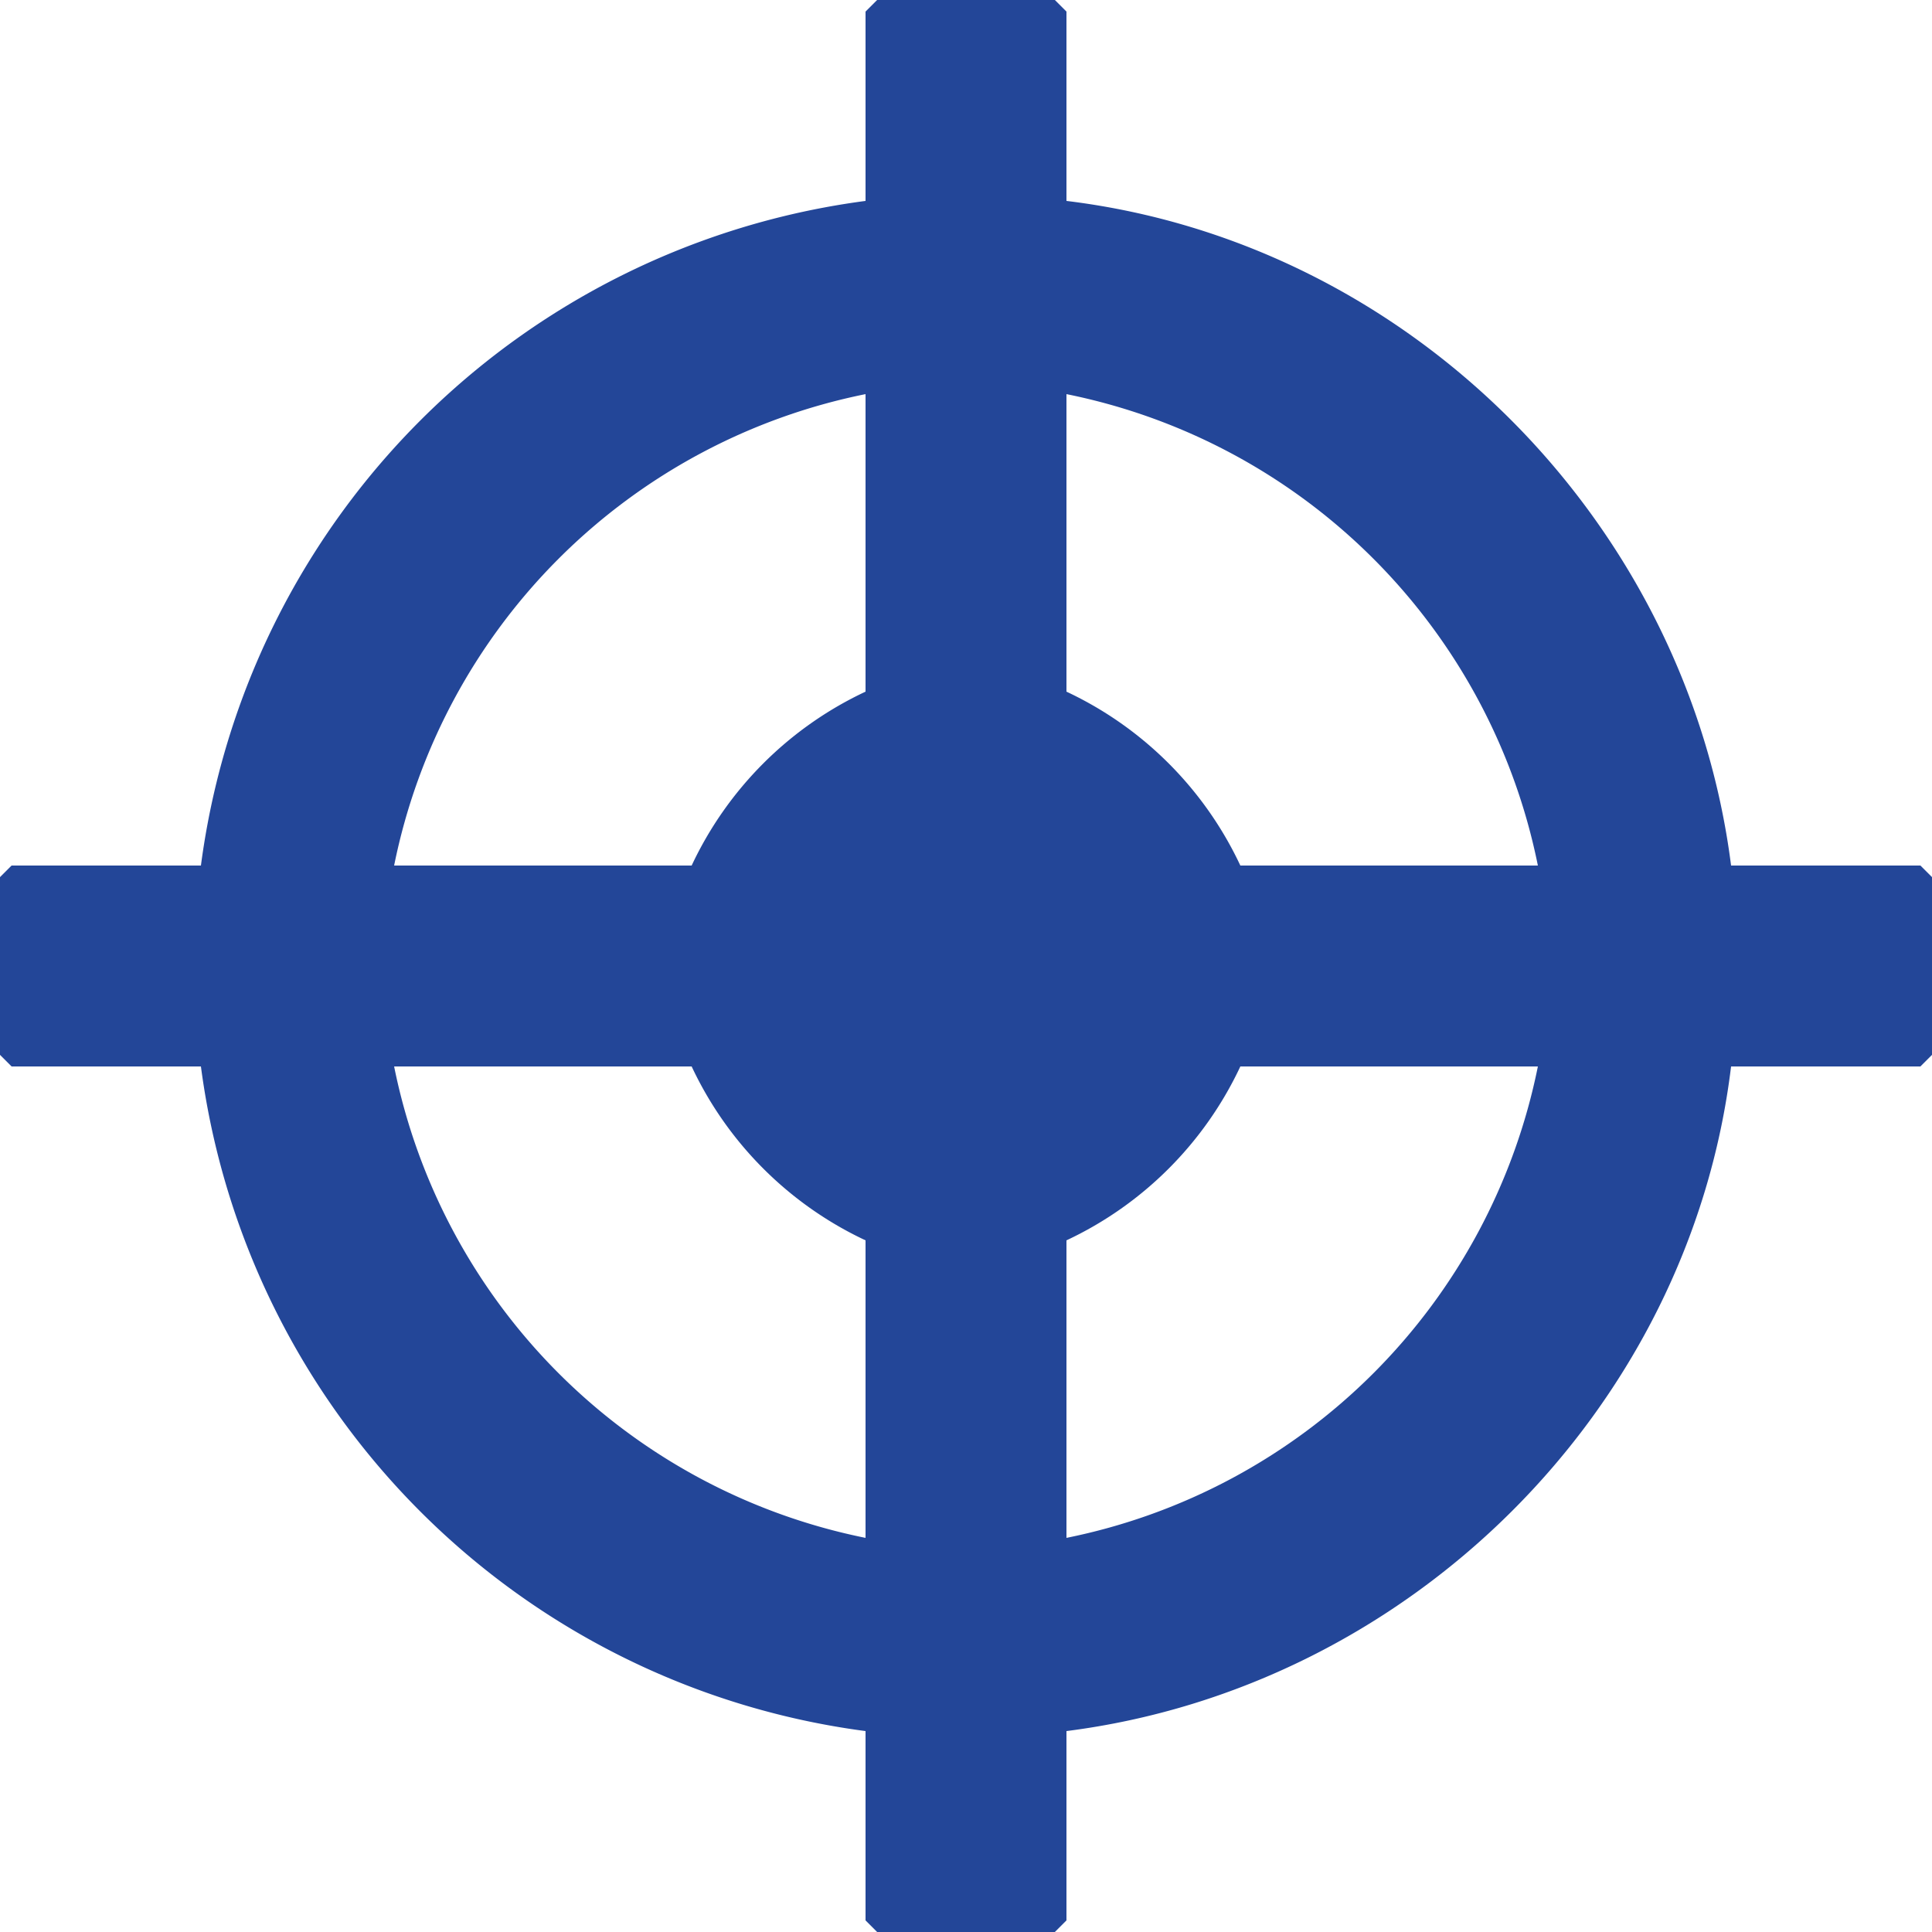 <svg id="Grupo_78" data-name="Grupo 78" xmlns="http://www.w3.org/2000/svg" xmlns:xlink="http://www.w3.org/1999/xlink" width="120" height="120" viewBox="0 0 120 120">
  <defs>
    <clipPath id="clip-path">
      <rect id="Rectángulo_80" data-name="Rectángulo 80" width="120" height="120" fill="#234698"/>
    </clipPath>
  </defs>
  <g id="Grupo_77" data-name="Grupo 77" clip-path="url(#clip-path)">
    <path id="Trazado_41" data-name="Trazado 41" d="M66.24,12.48c21.361,2.591,38.573,19.989,41.28,41.28h11.76l.72.72V65.52l-.72.72H107.52c-2.591,21.361-19.989,38.573-41.28,41.28v11.76l-.72.72H54.48l-.72-.72V107.52A47.939,47.939,0,0,1,12.48,66.24H.72L0,65.52V54.48l.72-.72H12.48A47.939,47.939,0,0,1,53.76,12.48V.72L54.48,0H65.52l.72.72ZM24.48,53.76H42.96a22.453,22.453,0,0,1,10.8-10.8V24.48A37.41,37.41,0,0,0,24.48,53.76m71.04,0A37.41,37.41,0,0,0,66.24,24.48V42.96a22.453,22.453,0,0,1,10.8,10.8ZM53.76,95.52V77.04a22.453,22.453,0,0,1-10.8-10.8H24.48A37.414,37.414,0,0,0,53.76,95.52M95.52,66.24H77.04a22.453,22.453,0,0,1-10.8,10.8V95.52A37.414,37.414,0,0,0,95.52,66.24" fill="#234698"/>
  </g>
</svg>
